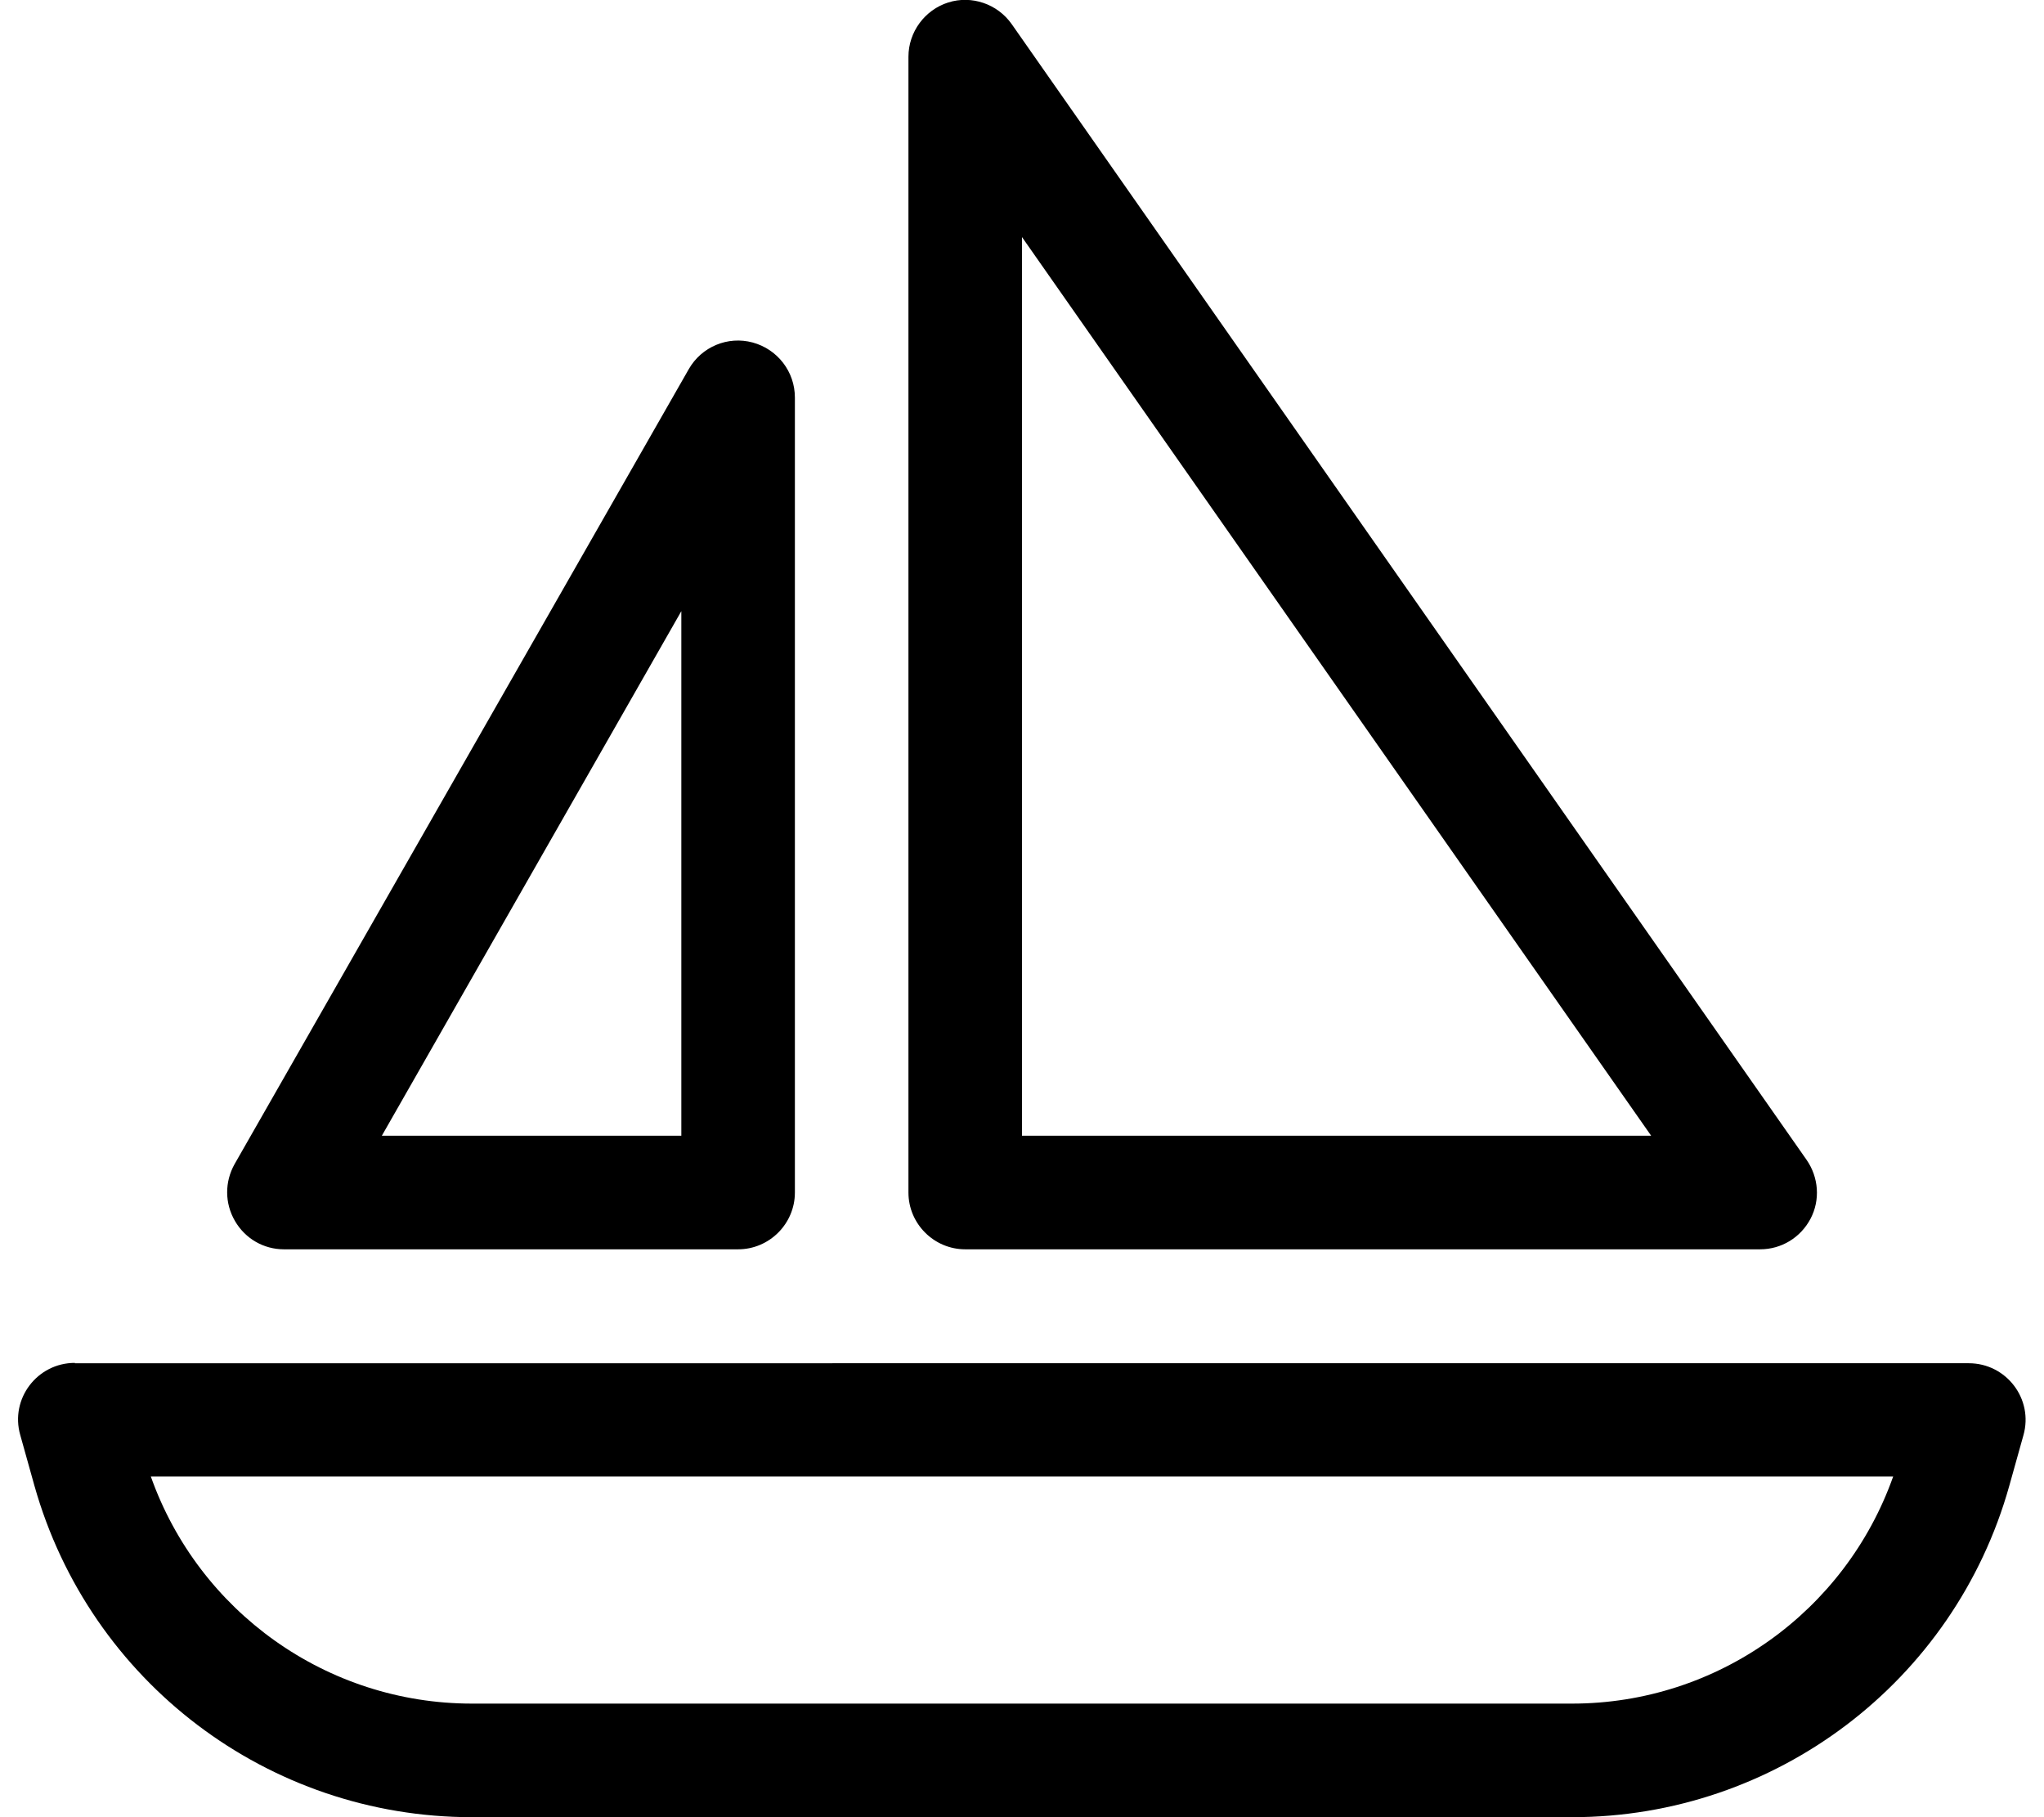<svg xmlns="http://www.w3.org/2000/svg" viewBox="0 0 576 512"><!--! Font Awesome Pro 6.5.2 by @fontawesome - https://fontawesome.com License - https://fontawesome.com/license (Commercial License) Copyright 2024 Fonticons, Inc. --><path d="M285.1 6.8c-4-5.7-11.3-8.2-17.9-6.1S256 9 256 16V336c0 8.8 7.2 16 16 16H496c6 0 11.4-3.3 14.2-8.6s2.3-11.7-1.1-16.6l-224-320zM288 320V66.8L465.3 320H288zM212.1 96.5c-7-1.9-14.4 1.2-18 7.5l-128 224c-2.8 5-2.8 11 .1 16s8.1 8 13.8 8H208c8.8 0 16-7.2 16-16V112c0-7.3-4.9-13.6-11.9-15.5zM107.6 320L192 172.2V320H107.6zM42.5 416H533.5c-13.5 38.1-49.6 64-90.5 64H133c-40.9 0-77-25.9-90.5-64zM21.1 384c-10.6 0-18.3 10.1-15.4 20.3l4 14.3C25.3 473.9 75.6 512 133 512H443c57.3 0 107.7-38.1 123.2-93.3l4-14.3c2.9-10.2-4.8-20.3-15.4-20.3H21.1z"/></svg>
